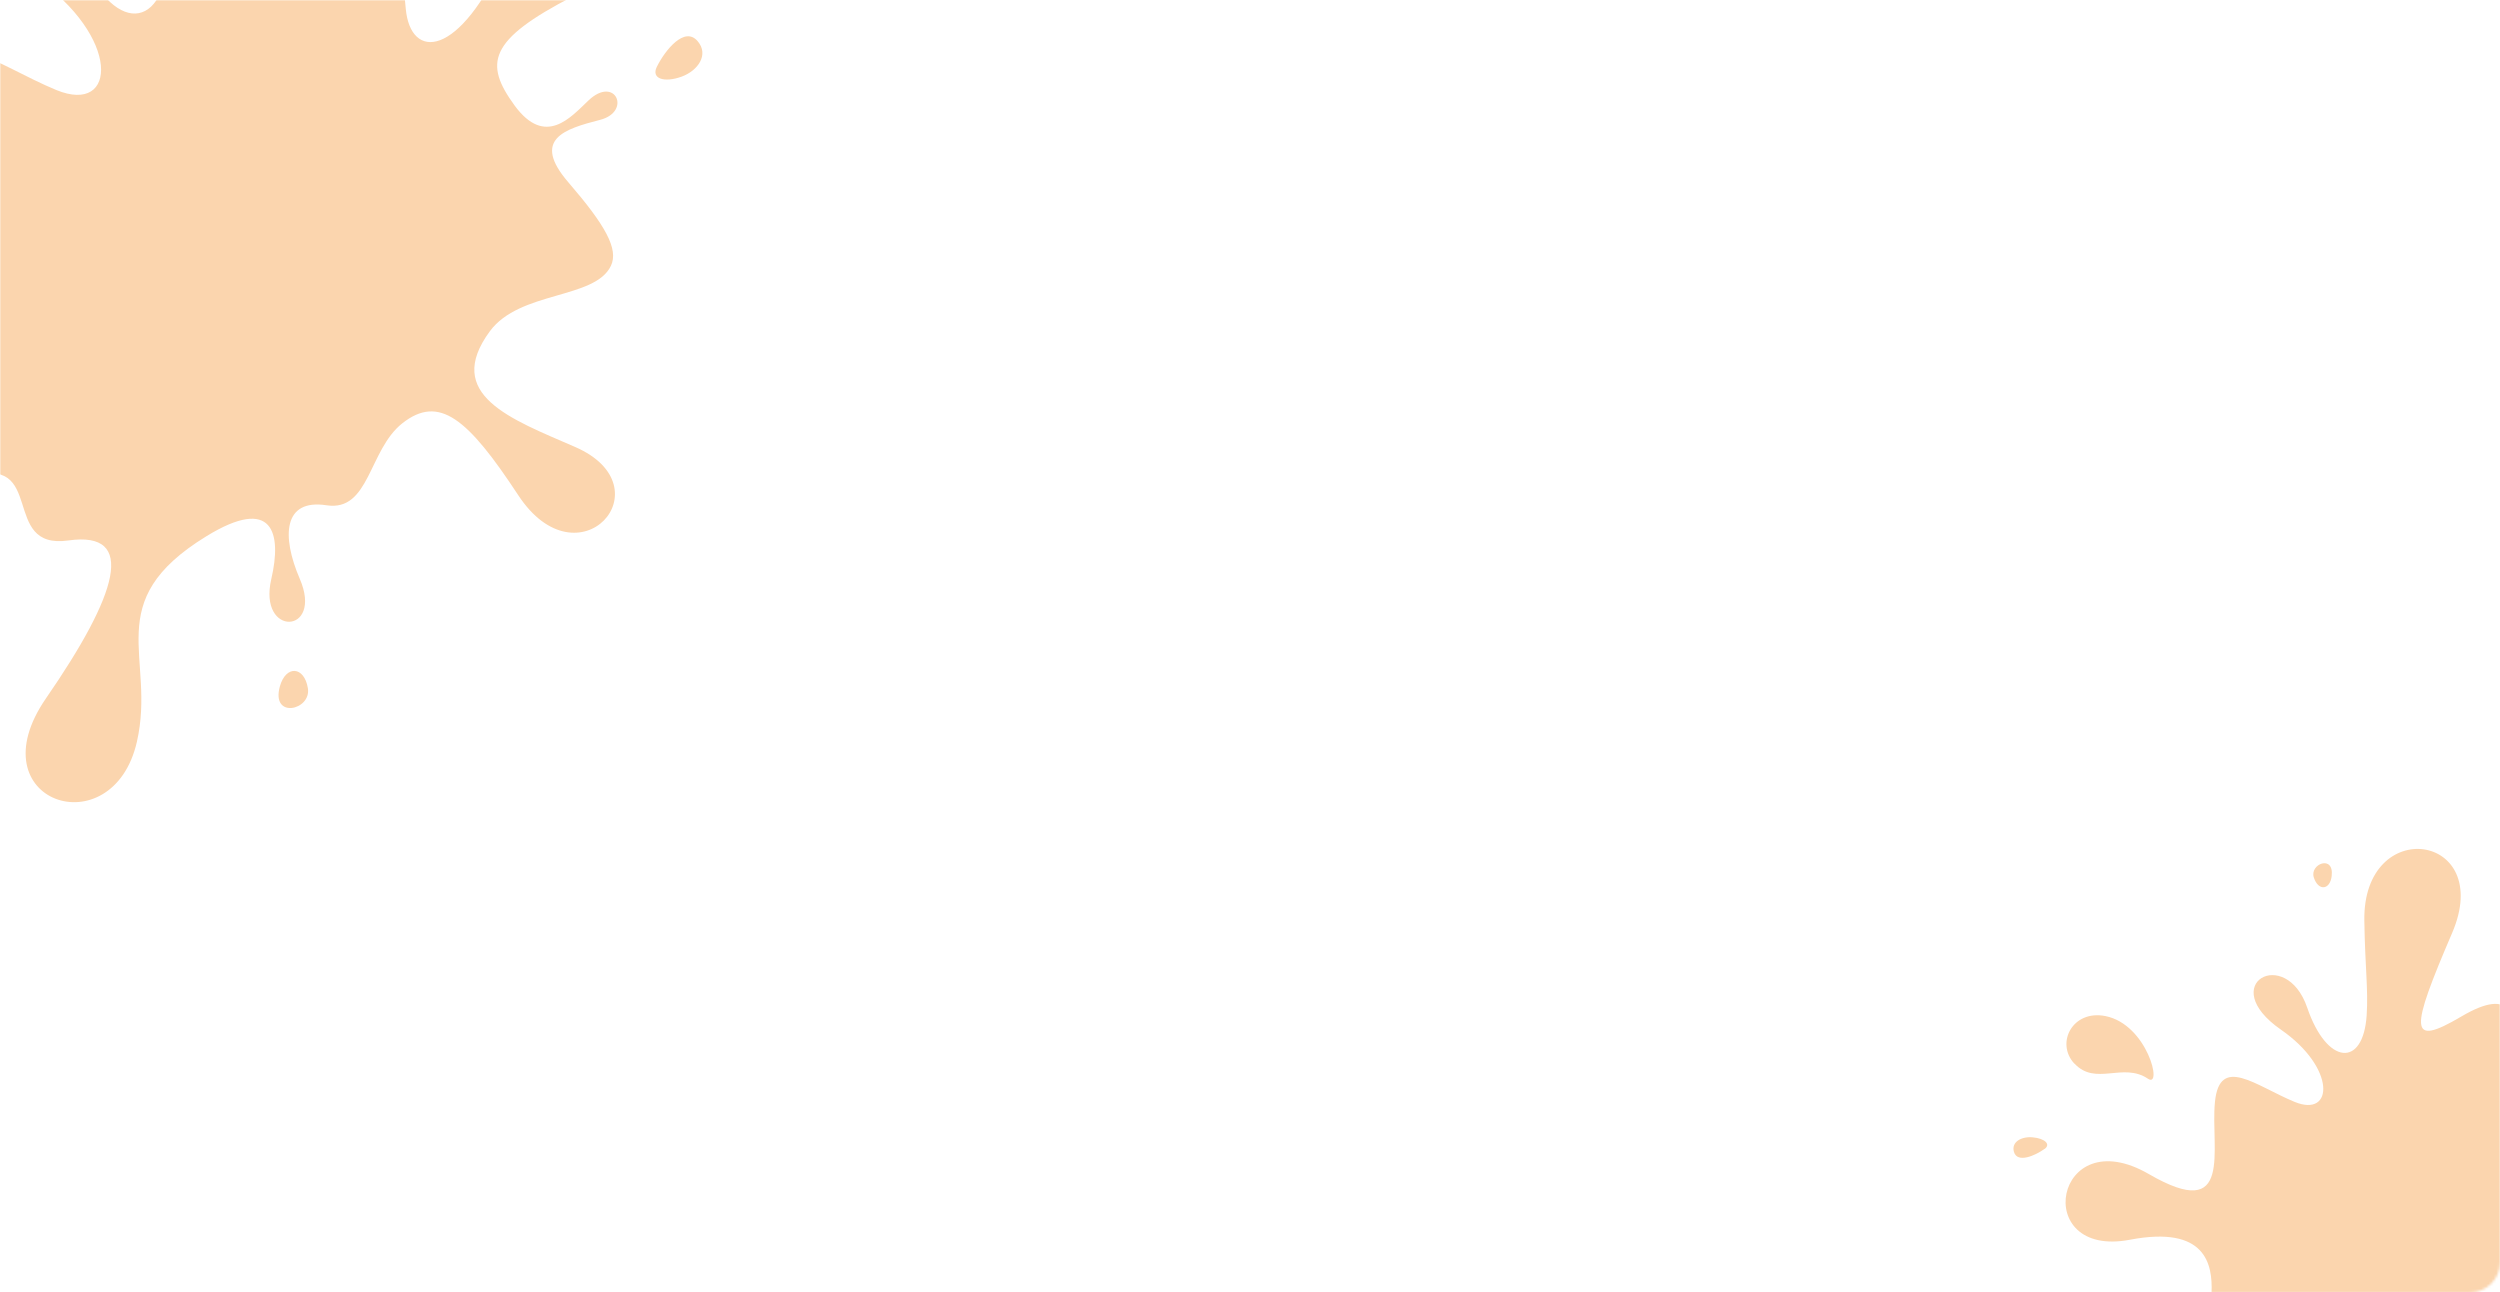 <?xml version="1.0" encoding="UTF-8"?> <svg xmlns="http://www.w3.org/2000/svg" width="1000" height="517" viewBox="0 0 1000 517" fill="none"><mask id="mask0_203_122" style="mask-type:alpha" maskUnits="userSpaceOnUse" x="0" y="0" width="1000" height="517"><rect width="1000" height="517" rx="12" fill="#FFFDFB"></rect></mask><g mask="url(#mask0_203_122)"><path d="M1050.19 416.743C1028.35 428.001 1027.36 433.974 1035.2 444.731C1043.09 455.464 1049.61 447.687 1054.09 443.447C1060.99 436.881 1065.22 446.309 1057.08 448.4C1048.09 450.717 1039.36 453.294 1049 464.437C1058.38 475.321 1061.92 481.502 1059.85 485.797C1055.74 494.363 1036.52 492.142 1028.87 502.515C1016.86 518.814 1034.28 525.009 1050.68 532.149C1074.34 542.434 1051.52 567.985 1036.1 544.461C1023.2 524.837 1015.87 518.668 1006.45 526.095C997.777 532.941 998.092 548.794 987.027 547.086C975.962 545.378 975.477 554.983 980.185 565.908C986.349 580.235 969.399 580.922 972.902 565.946C975.608 554.289 973.435 544.482 956.254 555.032C928.846 571.856 943.442 585.863 938.486 607.627C932.296 634.816 896.863 623.091 915.215 596.506C933.567 569.922 938.648 553.582 920.938 556.095C903.227 558.609 915.532 533.601 895.416 539.909C875.343 546.192 884.196 528.15 884.626 516.99C885.055 505.829 882.471 490.073 851.957 495.897C811.994 503.497 821.74 447.715 859.562 469.641C893.744 489.461 884.09 459.585 885.985 440.724C887.88 421.863 902.267 434.341 917.887 440.773C933.552 447.181 934.379 427.086 912.388 411.874C886.08 393.622 914.377 378.015 922.906 403.121C930.755 426.047 945.278 427.242 946.669 406.106C947.341 395.494 946.018 387.038 945.736 368.337C944.987 325.712 998.088 333.079 980.838 373.221C964.126 412.166 963.237 419.158 984.404 406.676C1005.57 394.194 1006.11 406.813 1007.33 419.966C1008.55 433.119 1020.98 432.959 1033.09 405.732C1048.82 370.379 1081.87 400.492 1050.19 416.854L1050.19 416.743Z" fill="#FBD5AE"></path><path d="M829.762 425.399C838.26 434.554 849.162 424.744 859.179 431.491C865.181 435.544 858.99 409.741 842.122 406.42C829 403.845 822.145 417.239 829.718 425.423L829.762 425.399Z" fill="#FBD5AE"></path><path d="M817.863 459.526C814.17 462.205 806.976 465.422 805.587 460.795C804.397 456.739 808.661 454.486 813.156 454.94C817.805 455.367 820.47 457.661 817.843 459.593L817.863 459.526Z" fill="#FBD5AE"></path><path d="M925.544 351.044C927.342 356.525 932.003 356.039 932.672 350.411C933.701 341.701 923.703 345.587 925.544 351.044Z" fill="#FBD5AE"></path><path d="M229.258 -1.503C195.15 16.083 193.6 25.413 205.852 42.217C218.172 58.983 228.357 46.834 235.361 40.211C246.134 29.954 252.745 44.683 240.019 47.948C225.984 51.569 212.345 55.593 227.402 73C242.062 90.003 247.588 99.658 244.345 106.367C237.928 119.749 207.912 116.28 195.957 132.483C177.195 157.945 204.402 167.622 230.026 178.776C266.994 194.842 231.343 234.757 207.251 198.008C187.098 167.353 175.656 157.717 160.928 169.319C147.386 180.013 147.879 204.777 130.593 202.109C113.308 199.441 112.551 214.445 119.905 231.512C129.535 253.892 103.056 254.965 108.528 231.571C112.756 213.361 109.361 198.041 82.521 214.521C39.707 240.803 62.508 262.683 54.766 296.682C45.097 339.155 -10.256 320.839 18.413 279.31C47.082 237.782 55.019 212.256 27.353 216.183C-0.313 220.109 18.908 181.044 -12.516 190.897C-43.871 200.713 -30.043 172.528 -29.371 155.094C-28.7 137.661 -32.736 113.048 -80.403 122.145C-142.832 134.018 -127.607 46.879 -68.525 81.13C-15.127 112.091 -30.209 65.421 -27.248 35.958C-24.287 6.494 -1.814 25.987 22.588 36.034C47.058 46.044 48.35 14.653 13.998 -9.109C-27.099 -37.622 17.105 -62.002 30.427 -22.783C42.69 13.031 65.375 14.897 67.549 -18.121C68.599 -34.698 66.531 -47.907 66.091 -77.12C64.921 -143.706 147.872 -132.199 120.926 -69.492C94.819 -8.654 93.43 2.269 126.496 -17.23C159.563 -36.728 160.399 -17.015 162.308 3.531C164.217 24.078 183.626 23.827 202.551 -18.704C227.117 -73.931 278.751 -26.891 229.264 -1.33L229.258 -1.503Z" fill="#FBD5AE"></path><path d="M262.723 26.747C266.003 20.105 273.835 10.291 279.066 16.481C283.676 21.857 279.203 28.259 272.641 30.663C265.768 33.147 260.387 31.55 262.723 26.747Z" fill="#FBD5AE"></path><path d="M123.151 275.277C121.69 266.428 114.366 265.972 111.954 274.53C108.28 287.752 124.612 284.126 123.151 275.277Z" fill="#FBD5AE"></path></g></svg> 